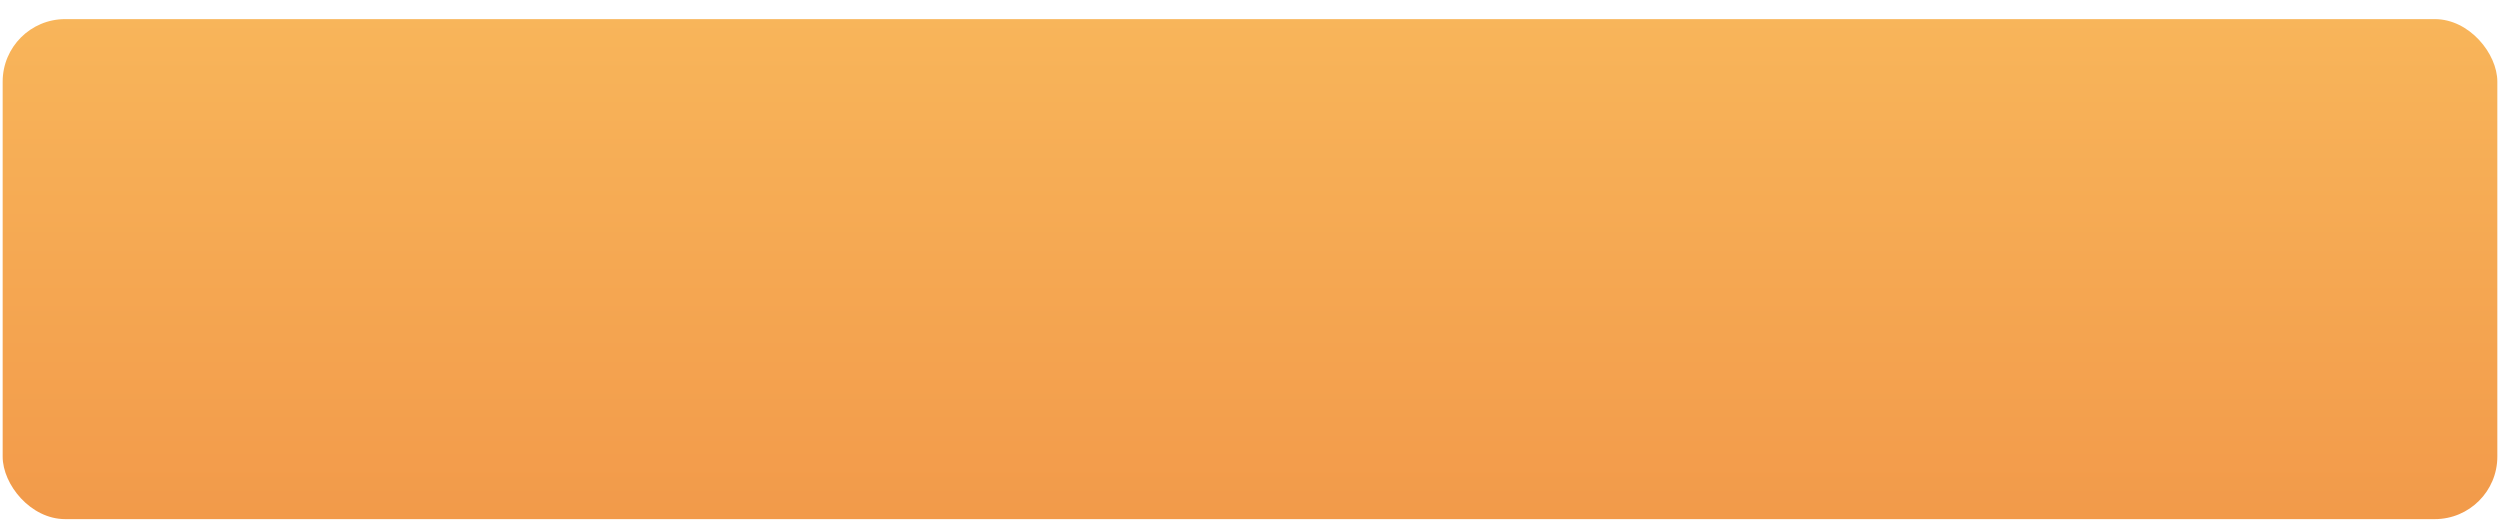 <?xml version="1.0" encoding="UTF-8"?> <svg xmlns="http://www.w3.org/2000/svg" width="400" height="84" viewBox="0 0 400 84" fill="none"> <g filter="url(#filter0_d)"> <rect x="0.427" y="0.059" width="399.146" height="80" rx="10" fill="url(#paint0_linear)"></rect> </g> <defs> <filter id="filter0_d" x="0.427" y="0.059" width="399.146" height="83" filterUnits="userSpaceOnUse" color-interpolation-filters="sRGB"> <feFlood flood-opacity="0" result="BackgroundImageFix"></feFlood> <feColorMatrix in="SourceAlpha" type="matrix" values="0 0 0 0 0 0 0 0 0 0 0 0 0 0 0 0 0 0 127 0"></feColorMatrix> <feOffset dy="3"></feOffset> <feColorMatrix type="matrix" values="0 0 0 0 0.875 0 0 0 0 0.56 0 0 0 0 0.273 0 0 0 1 0"></feColorMatrix> <feBlend mode="normal" in2="BackgroundImageFix" result="effect1_dropShadow"></feBlend> <feBlend mode="normal" in="SourceGraphic" in2="effect1_dropShadow" result="shape"></feBlend> </filter> <linearGradient id="paint0_linear" x1="200" y1="0.059" x2="200" y2="80.059" gradientUnits="userSpaceOnUse"> <stop stop-color="#F8B55A"></stop> <stop offset="1" stop-color="#F29A4A"></stop> </linearGradient> </defs> </svg> 